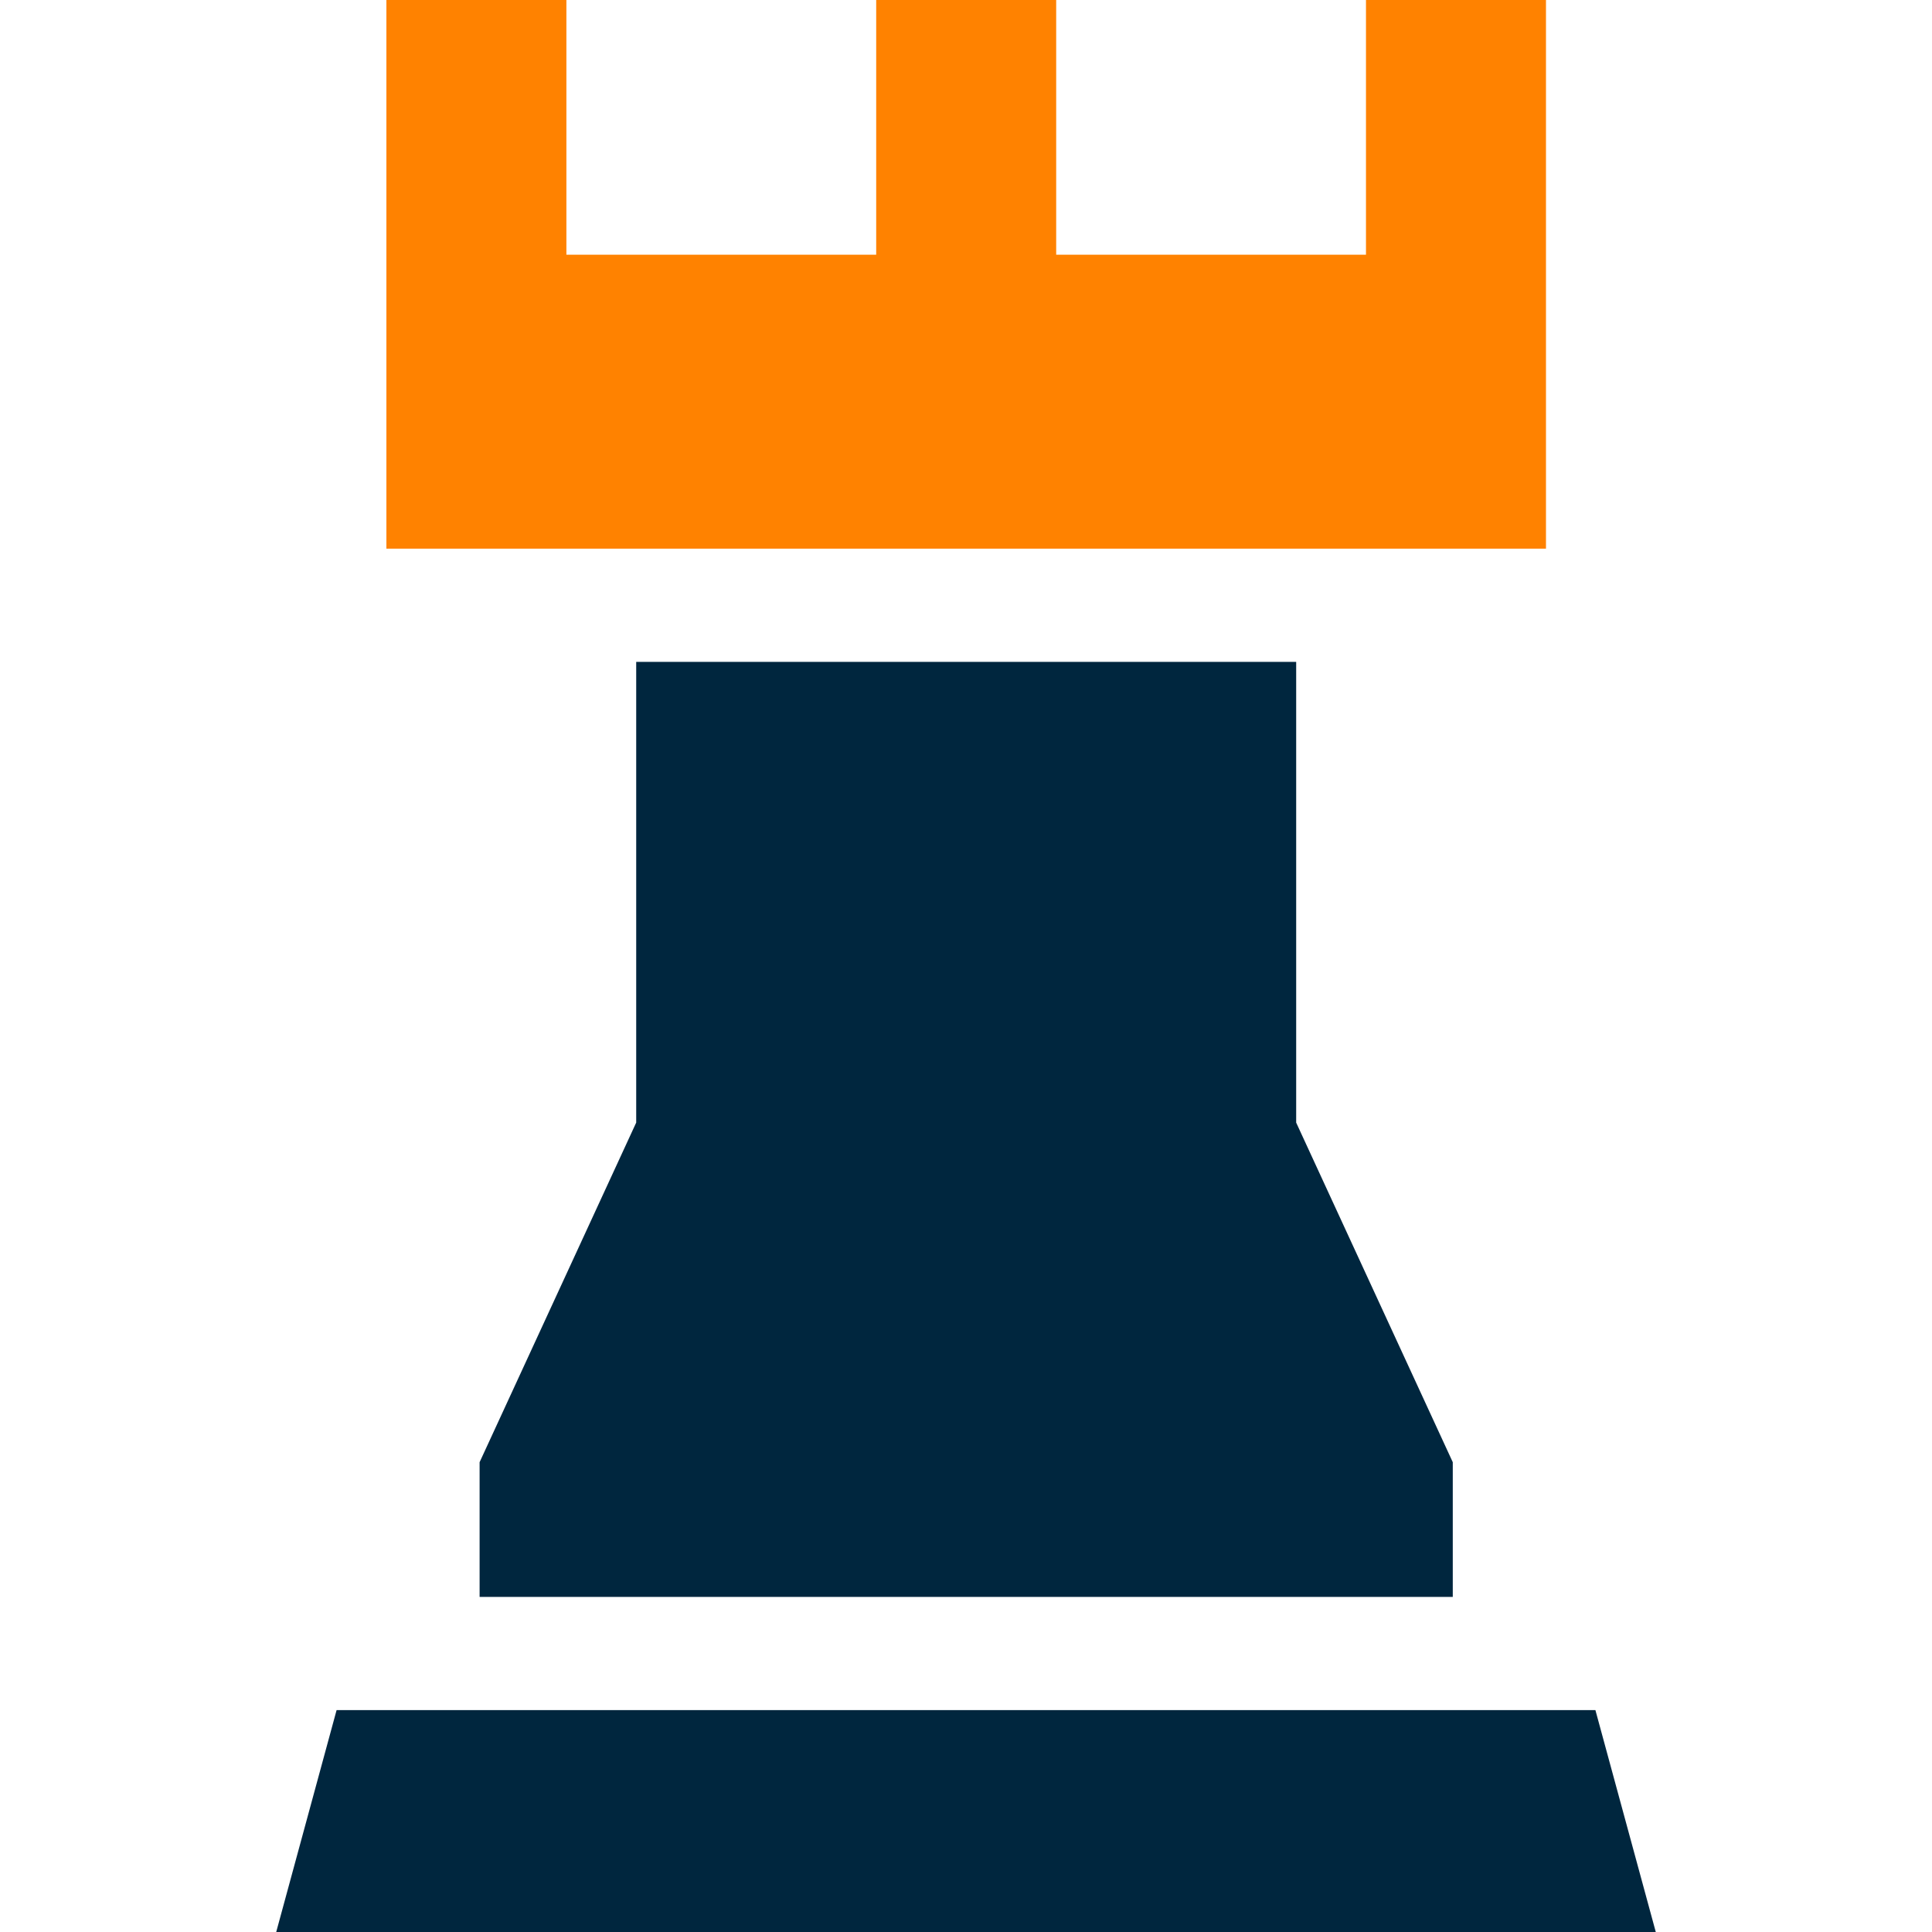 <?xml version="1.0" encoding="UTF-8"?>
<svg id="Capa_1" xmlns="http://www.w3.org/2000/svg" version="1.1" viewBox="0 0 512 512">
  <!-- Generator: Adobe Illustrator 29.2.1, SVG Export Plug-In . SVG Version: 2.1.0 Build 116)  -->
  <defs>
    <style>
      .st0 {
        fill: #00263e;
      }

      .st1 {
        fill: #ff8200;
      }
    </style>
  </defs>
  <path class="st0" d="M422.8,453.2H89.2l-16,58.8h365.6l-16-58.8Z"/>
  <path class="st0" d="M168.6,175.4v122.1l-41.5,90v35.7h257.9v-35.7l-41.5-90v-122.1h-174.9Z"/>
  <path class="st1" d="M409.7,145.4V0h-47.7v67.5h-82.1V0h-47.7v67.5h-82.1V0h-47.7v145.4h307.3Z"/>
</svg>